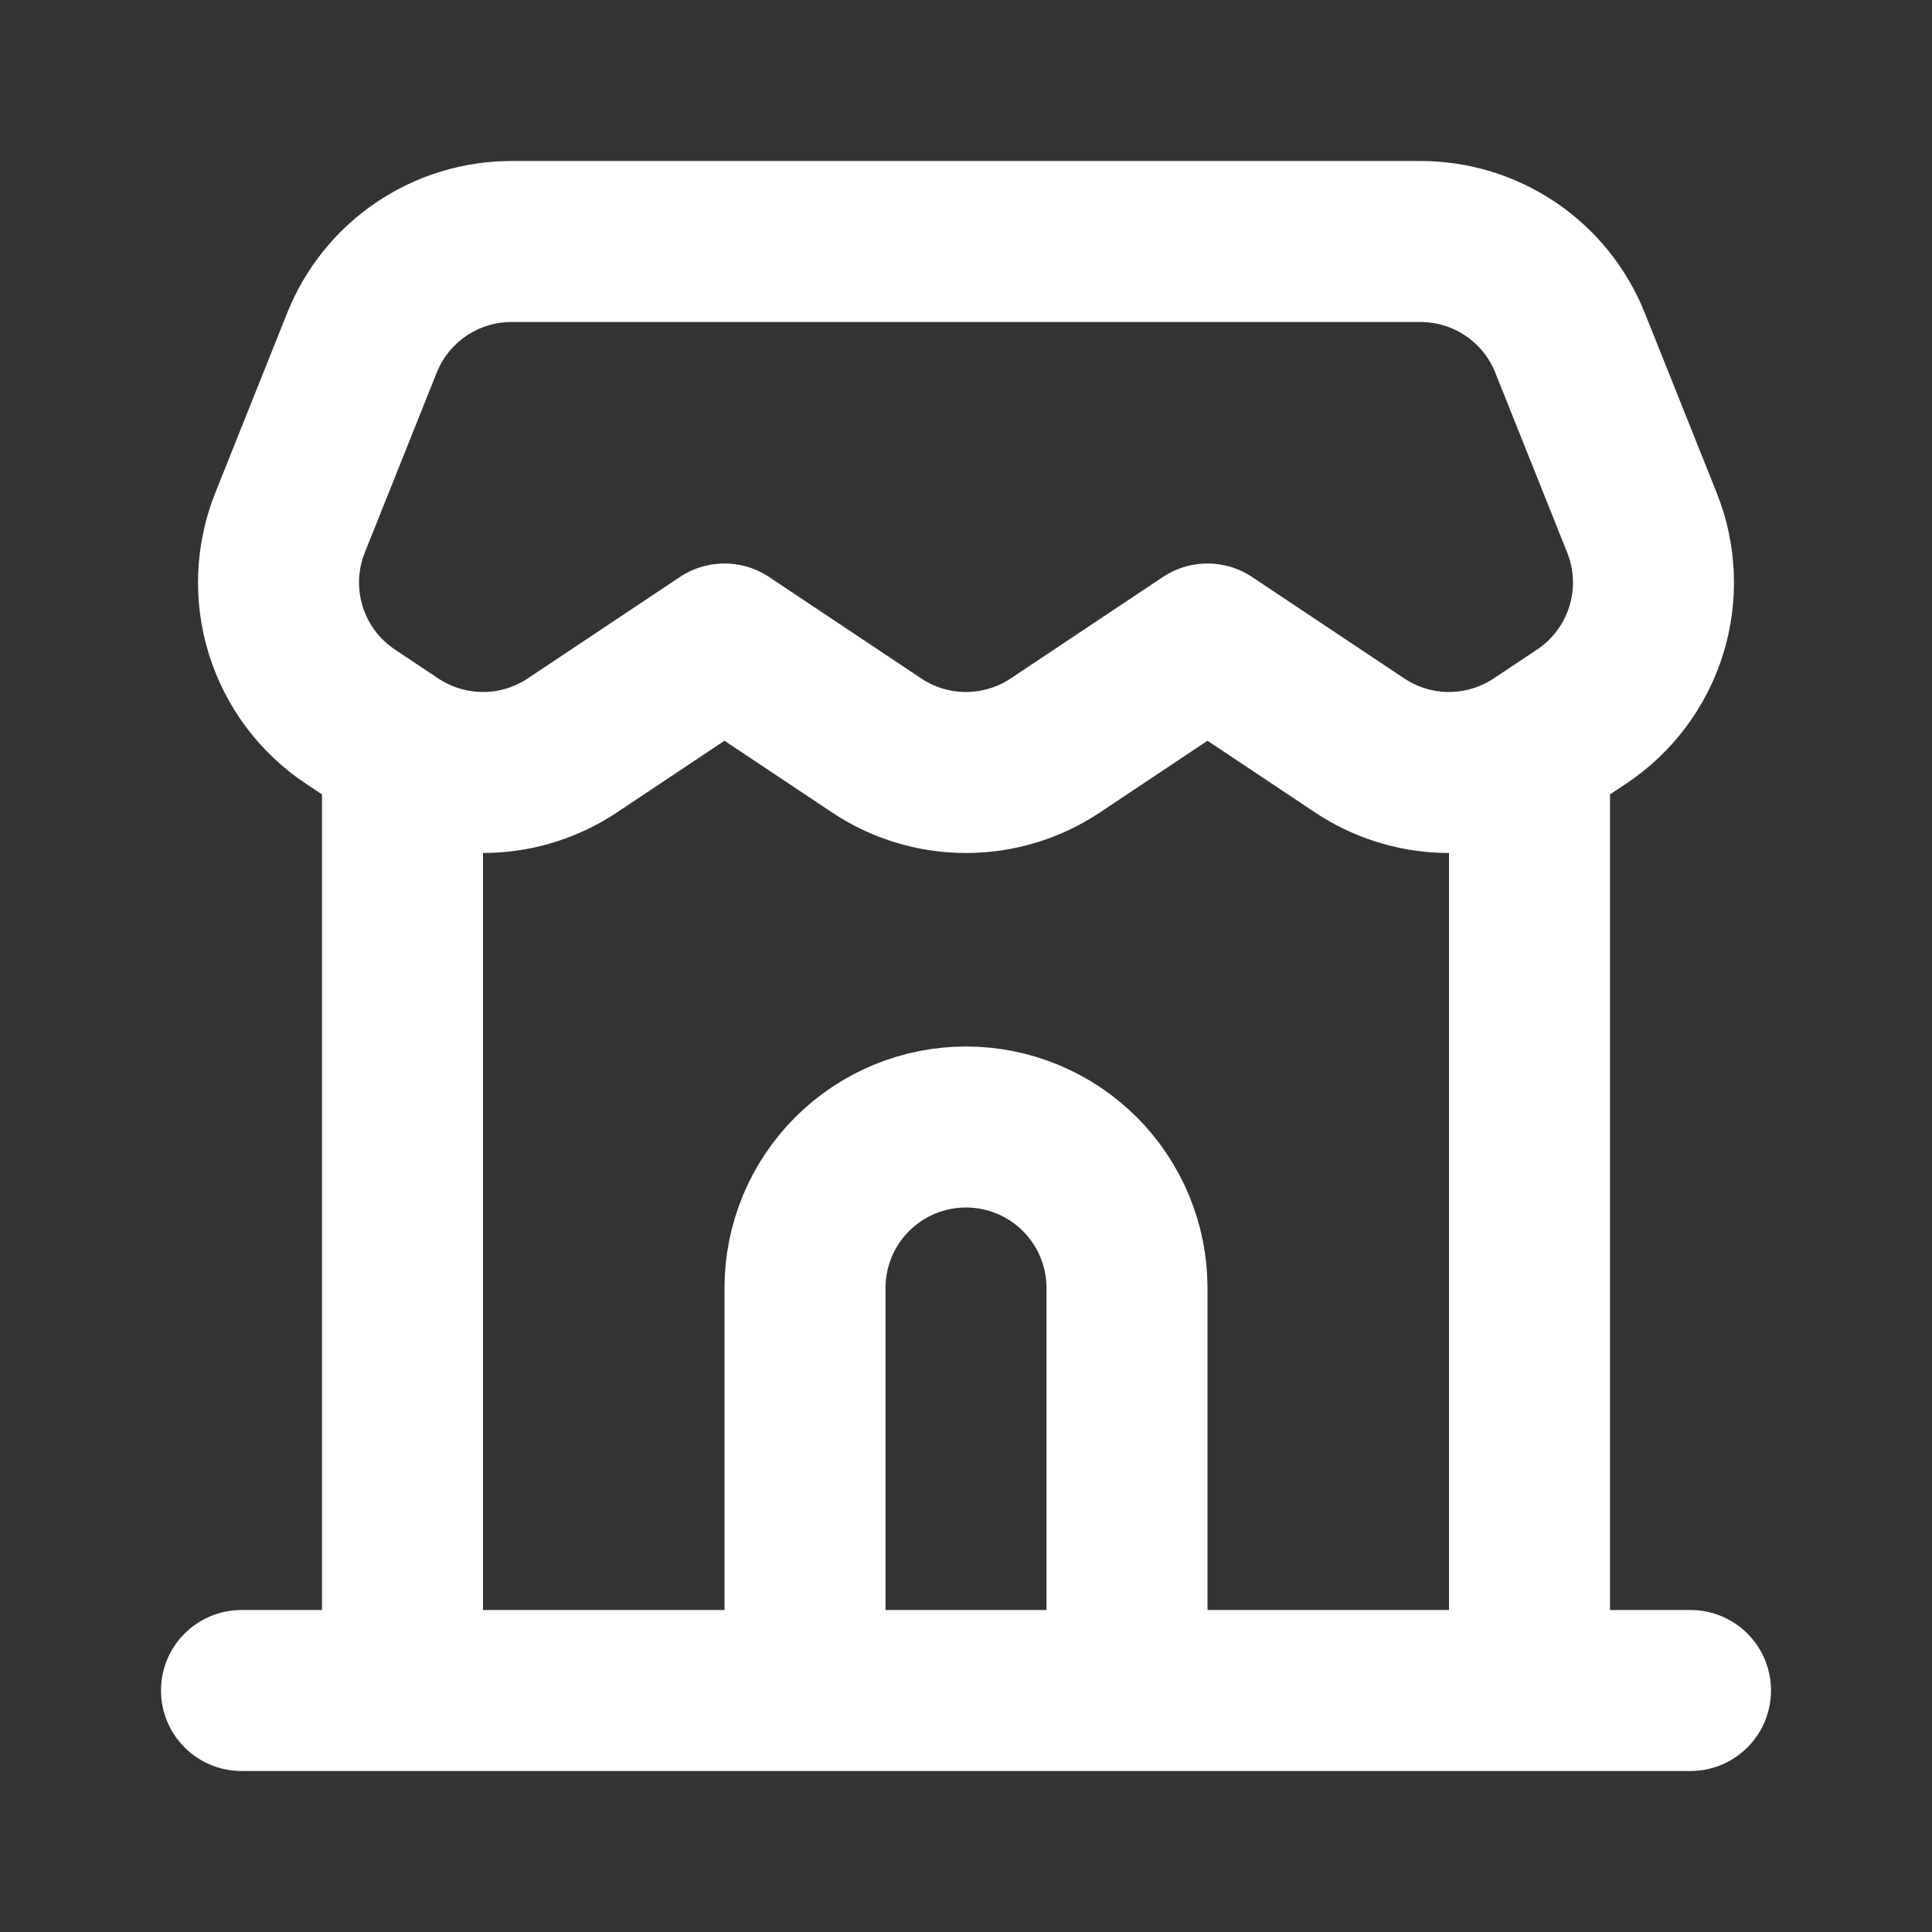 <svg width="84" height="84" viewBox="0 0 84 84" fill="none" xmlns="http://www.w3.org/2000/svg">
<rect x="0" y="0" width="84" height="84" fill="#333333" stroke="none"/>
<g id="iconamoon:store">
<g id="Group">
<path id="Vector" d="M10.5 73.5H17.5M17.5 73.5H66.5M17.5 73.5V32.648M73.5 73.5H66.5M66.5 73.5V32.648M17.5 32.648C17.369 32.573 17.241 32.493 17.115 32.41L15.225 31.15C13.889 30.259 12.9 28.935 12.424 27.401C11.948 25.867 12.014 24.217 12.611 22.726L15.739 14.899C16.259 13.601 17.156 12.487 18.315 11.703C19.473 10.919 20.84 10.5 22.239 10.5H61.761C63.16 10.5 64.527 10.919 65.685 11.703C66.844 12.487 67.741 13.601 68.26 14.899L71.389 22.726C71.986 24.217 72.052 25.867 71.576 27.401C71.1 28.935 70.111 30.259 68.775 31.15L66.885 32.41C66.759 32.493 66.631 32.573 66.5 32.648M17.5 32.648C18.631 33.301 19.921 33.625 21.227 33.583C22.532 33.541 23.799 33.135 24.885 32.41L31.5 28L38.115 32.41C39.265 33.178 40.617 33.587 42 33.587C43.383 33.587 44.735 33.178 45.885 32.41L52.5 28L59.115 32.41C60.201 33.135 61.468 33.541 62.773 33.583C64.079 33.625 65.369 33.301 66.5 32.648" stroke="white" stroke-width="7" stroke-linecap="round" stroke-linejoin="round"/>
<path id="Vector_2" d="M49 73.5V56C49 54.144 48.263 52.363 46.95 51.05C45.637 49.737 43.856 49 42 49C40.144 49 38.363 49.737 37.05 51.05C35.737 52.363 35 54.144 35 56V73.5" stroke="white" stroke-width="7"/>
</g>
</g>
</svg>
